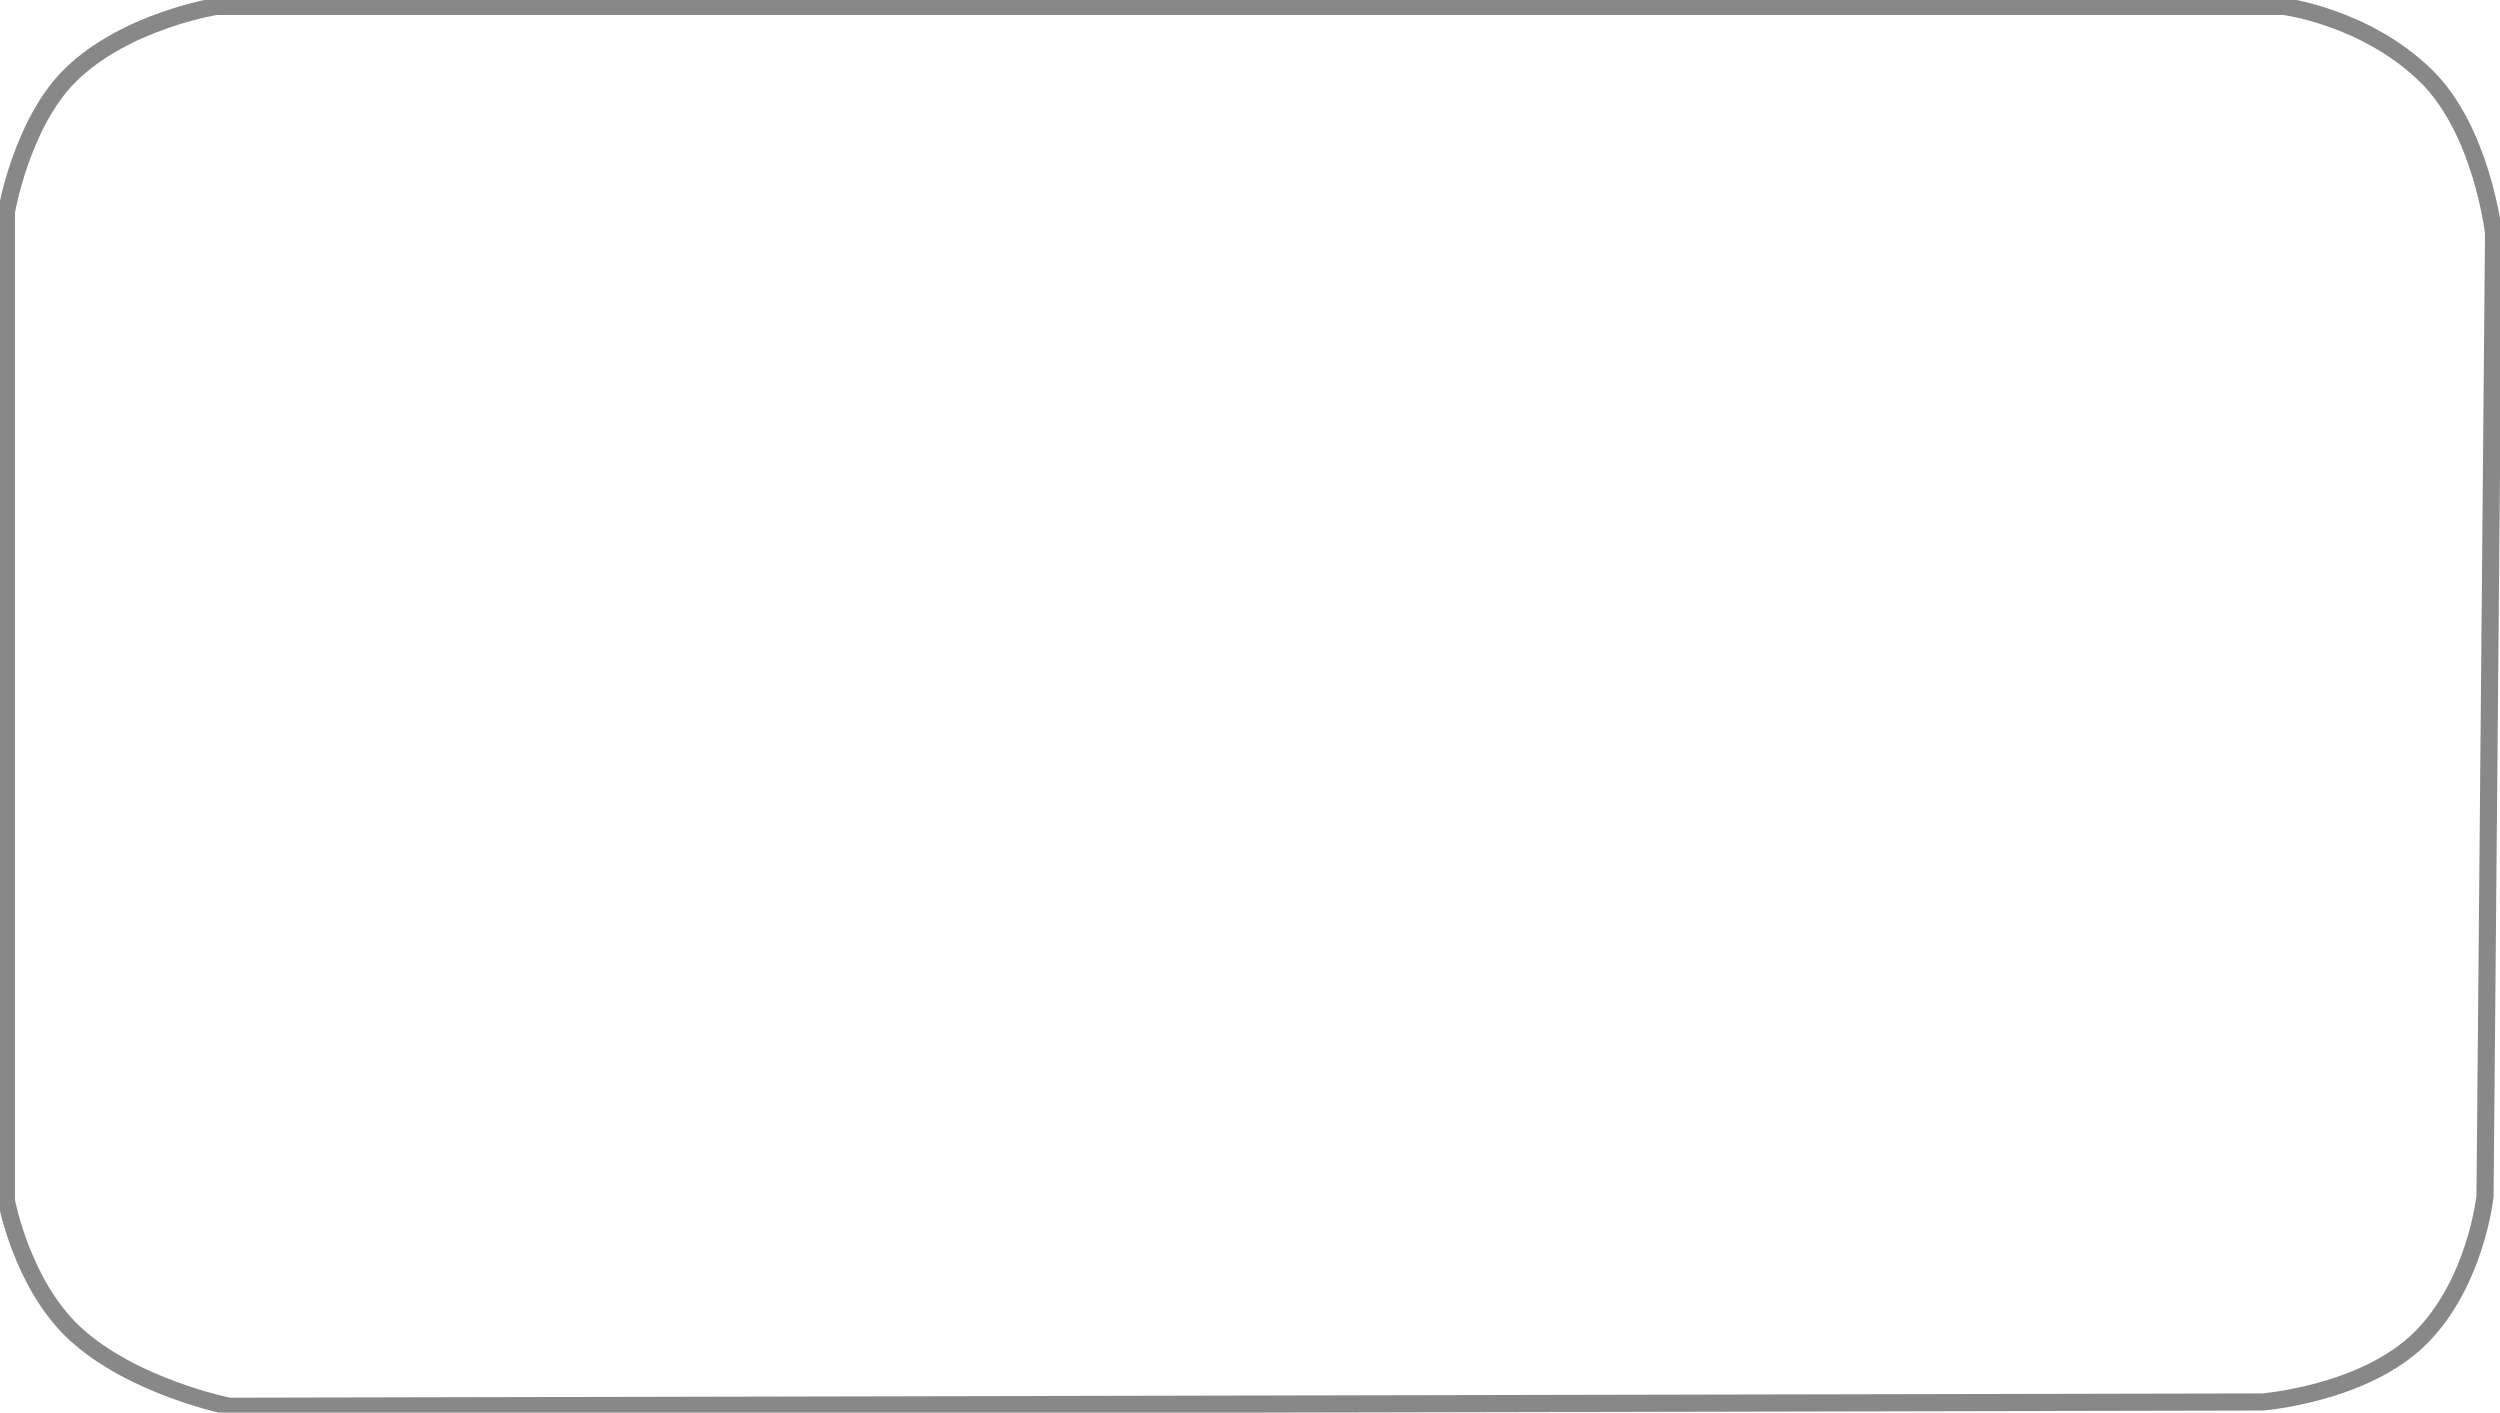 <svg xmlns="http://www.w3.org/2000/svg" xmlns:xlink="http://www.w3.org/1999/xlink" preserveAspectRatio="xMidYMid" width="584" height="330" >
  <defs>
    <style>
      .cls-1 {
        stroke: #888;
        stroke-width: 4px;
        fill: none;
        fill-rule: evenodd;
      }
    </style>
  </defs>
  <path d="M1.500,280.500 C1.500,280.500 5.121,300.073 17.500,311.500 C31.067,324.023 53.500,328.500 53.500,328.500 L528.500,327.500 C528.500,327.500 552.352,325.648 565.500,312.500 C578.348,299.652 580.500,279.500 580.500,279.500 L582.500,54.500 C582.500,54.500 579.817,30.333 566.500,17.500 C552.343,3.858 533.500,1.500 533.500,1.500 L50.500,1.500 C50.500,1.500 29.427,4.837 16.500,17.500 C5.012,28.754 1.500,49.500 1.500,49.500 L1.500,280.500 Z" class="cls-1"/>
</svg>
